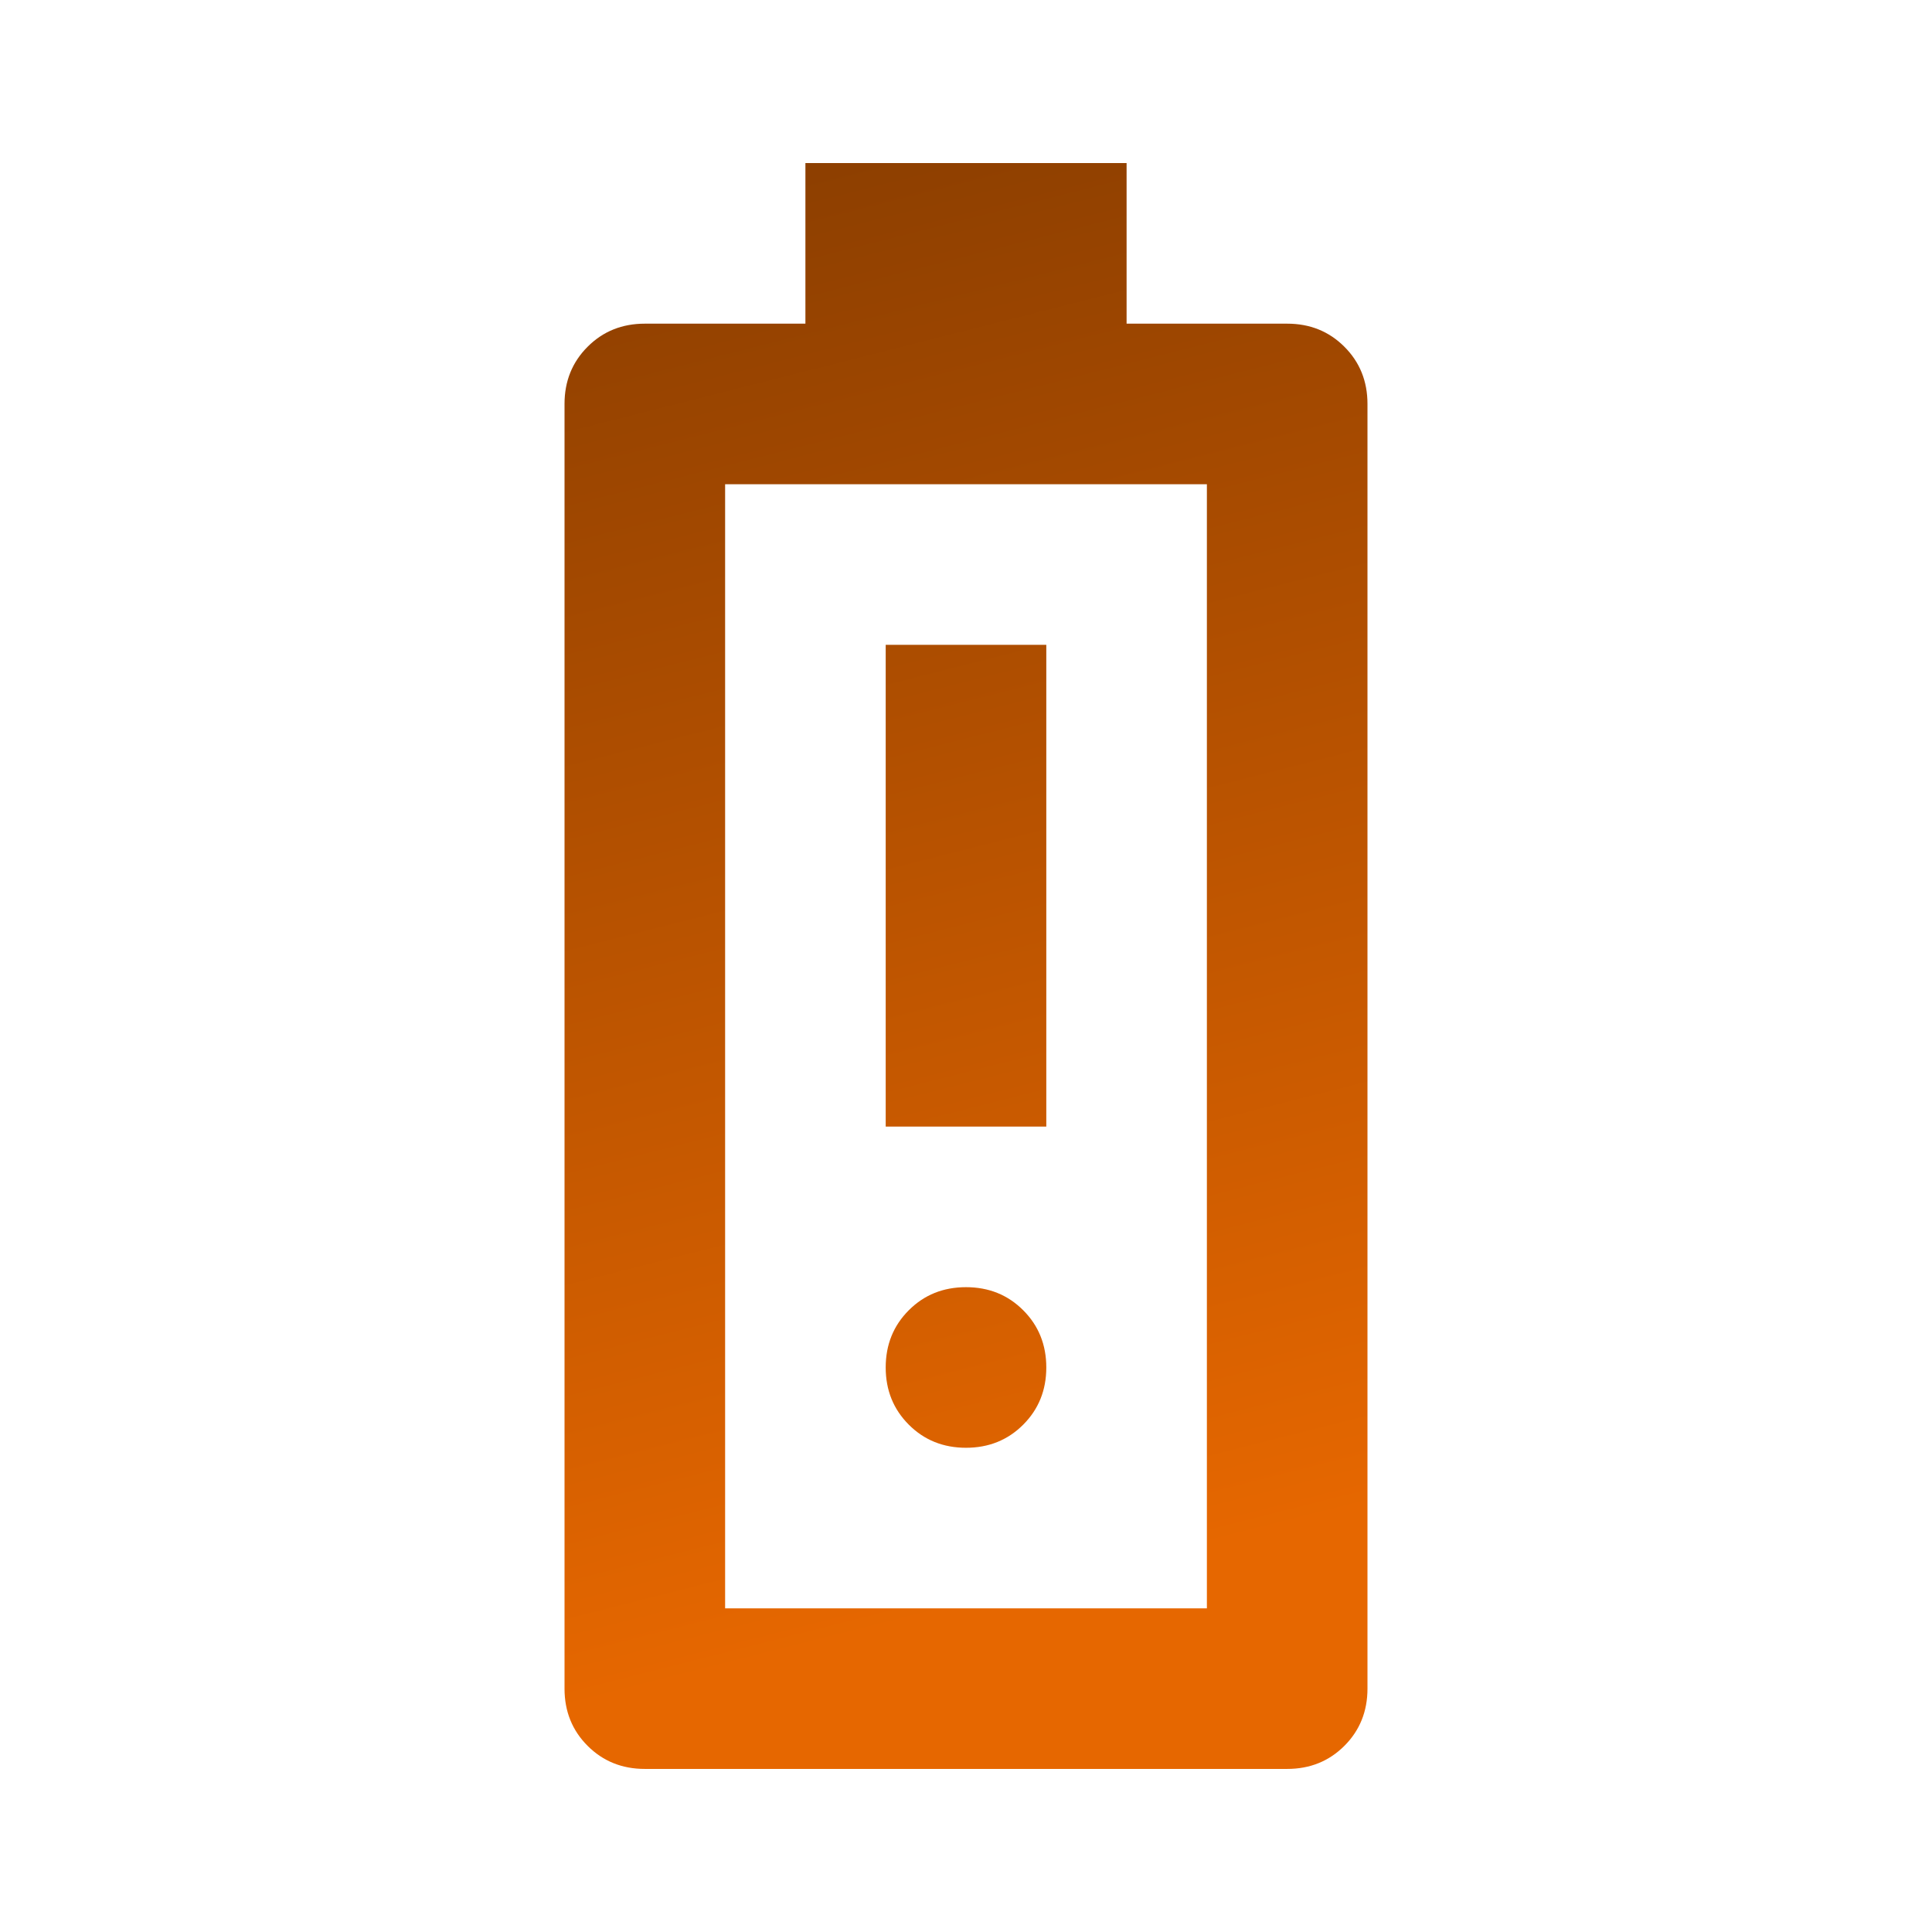 <svg width="66" height="66" viewBox="0 0 66 66" fill="none" xmlns="http://www.w3.org/2000/svg">
<g id="battery_alert">
<mask id="mask0_1919_723" style="mask-type:alpha" maskUnits="userSpaceOnUse" x="0" y="0" width="66" height="66">
<rect id="Bounding box" x="0.085" y="0.085" width="65.83" height="65.83" fill="#D9D9D9"/>
</mask>
<g mask="url(#mask0_1919_723)">
<path id="battery_alert_2" d="M30.257 38.486H35.743V22.028H30.257V38.486ZM33 49.458C33.777 49.458 34.429 49.195 34.954 48.669C35.48 48.143 35.743 47.492 35.743 46.715C35.743 45.937 35.48 45.286 34.954 44.76C34.429 44.234 33.777 43.972 33 43.972C32.223 43.972 31.571 44.234 31.046 44.76C30.52 45.286 30.257 45.937 30.257 46.715C30.257 47.492 30.52 48.143 31.046 48.669C31.571 49.195 32.223 49.458 33 49.458ZM22.028 60.429C21.251 60.429 20.6 60.166 20.074 59.641C19.548 59.115 19.285 58.463 19.285 57.686V13.8C19.285 13.022 19.548 12.371 20.074 11.845C20.6 11.319 21.251 11.057 22.028 11.057H27.514V5.571H38.486V11.057H43.972C44.749 11.057 45.4 11.319 45.926 11.845C46.452 12.371 46.715 13.022 46.715 13.8V57.686C46.715 58.463 46.452 59.115 45.926 59.641C45.4 60.166 44.749 60.429 43.972 60.429H22.028ZM24.771 54.943H41.229V16.543H24.771V54.943Z" fill="url(#paint0_linear_1919_723)"/>
</g>
</g>
<defs>
<linearGradient id="paint0_linear_1919_723" x1="35.379" y1="54.389" x2="21.478" y2="-0.346" gradientUnits="userSpaceOnUse">
<stop stop-color="#E66700"/>
<stop offset="1" stop-color="#803900"/>
</linearGradient>
</defs>
</svg>
